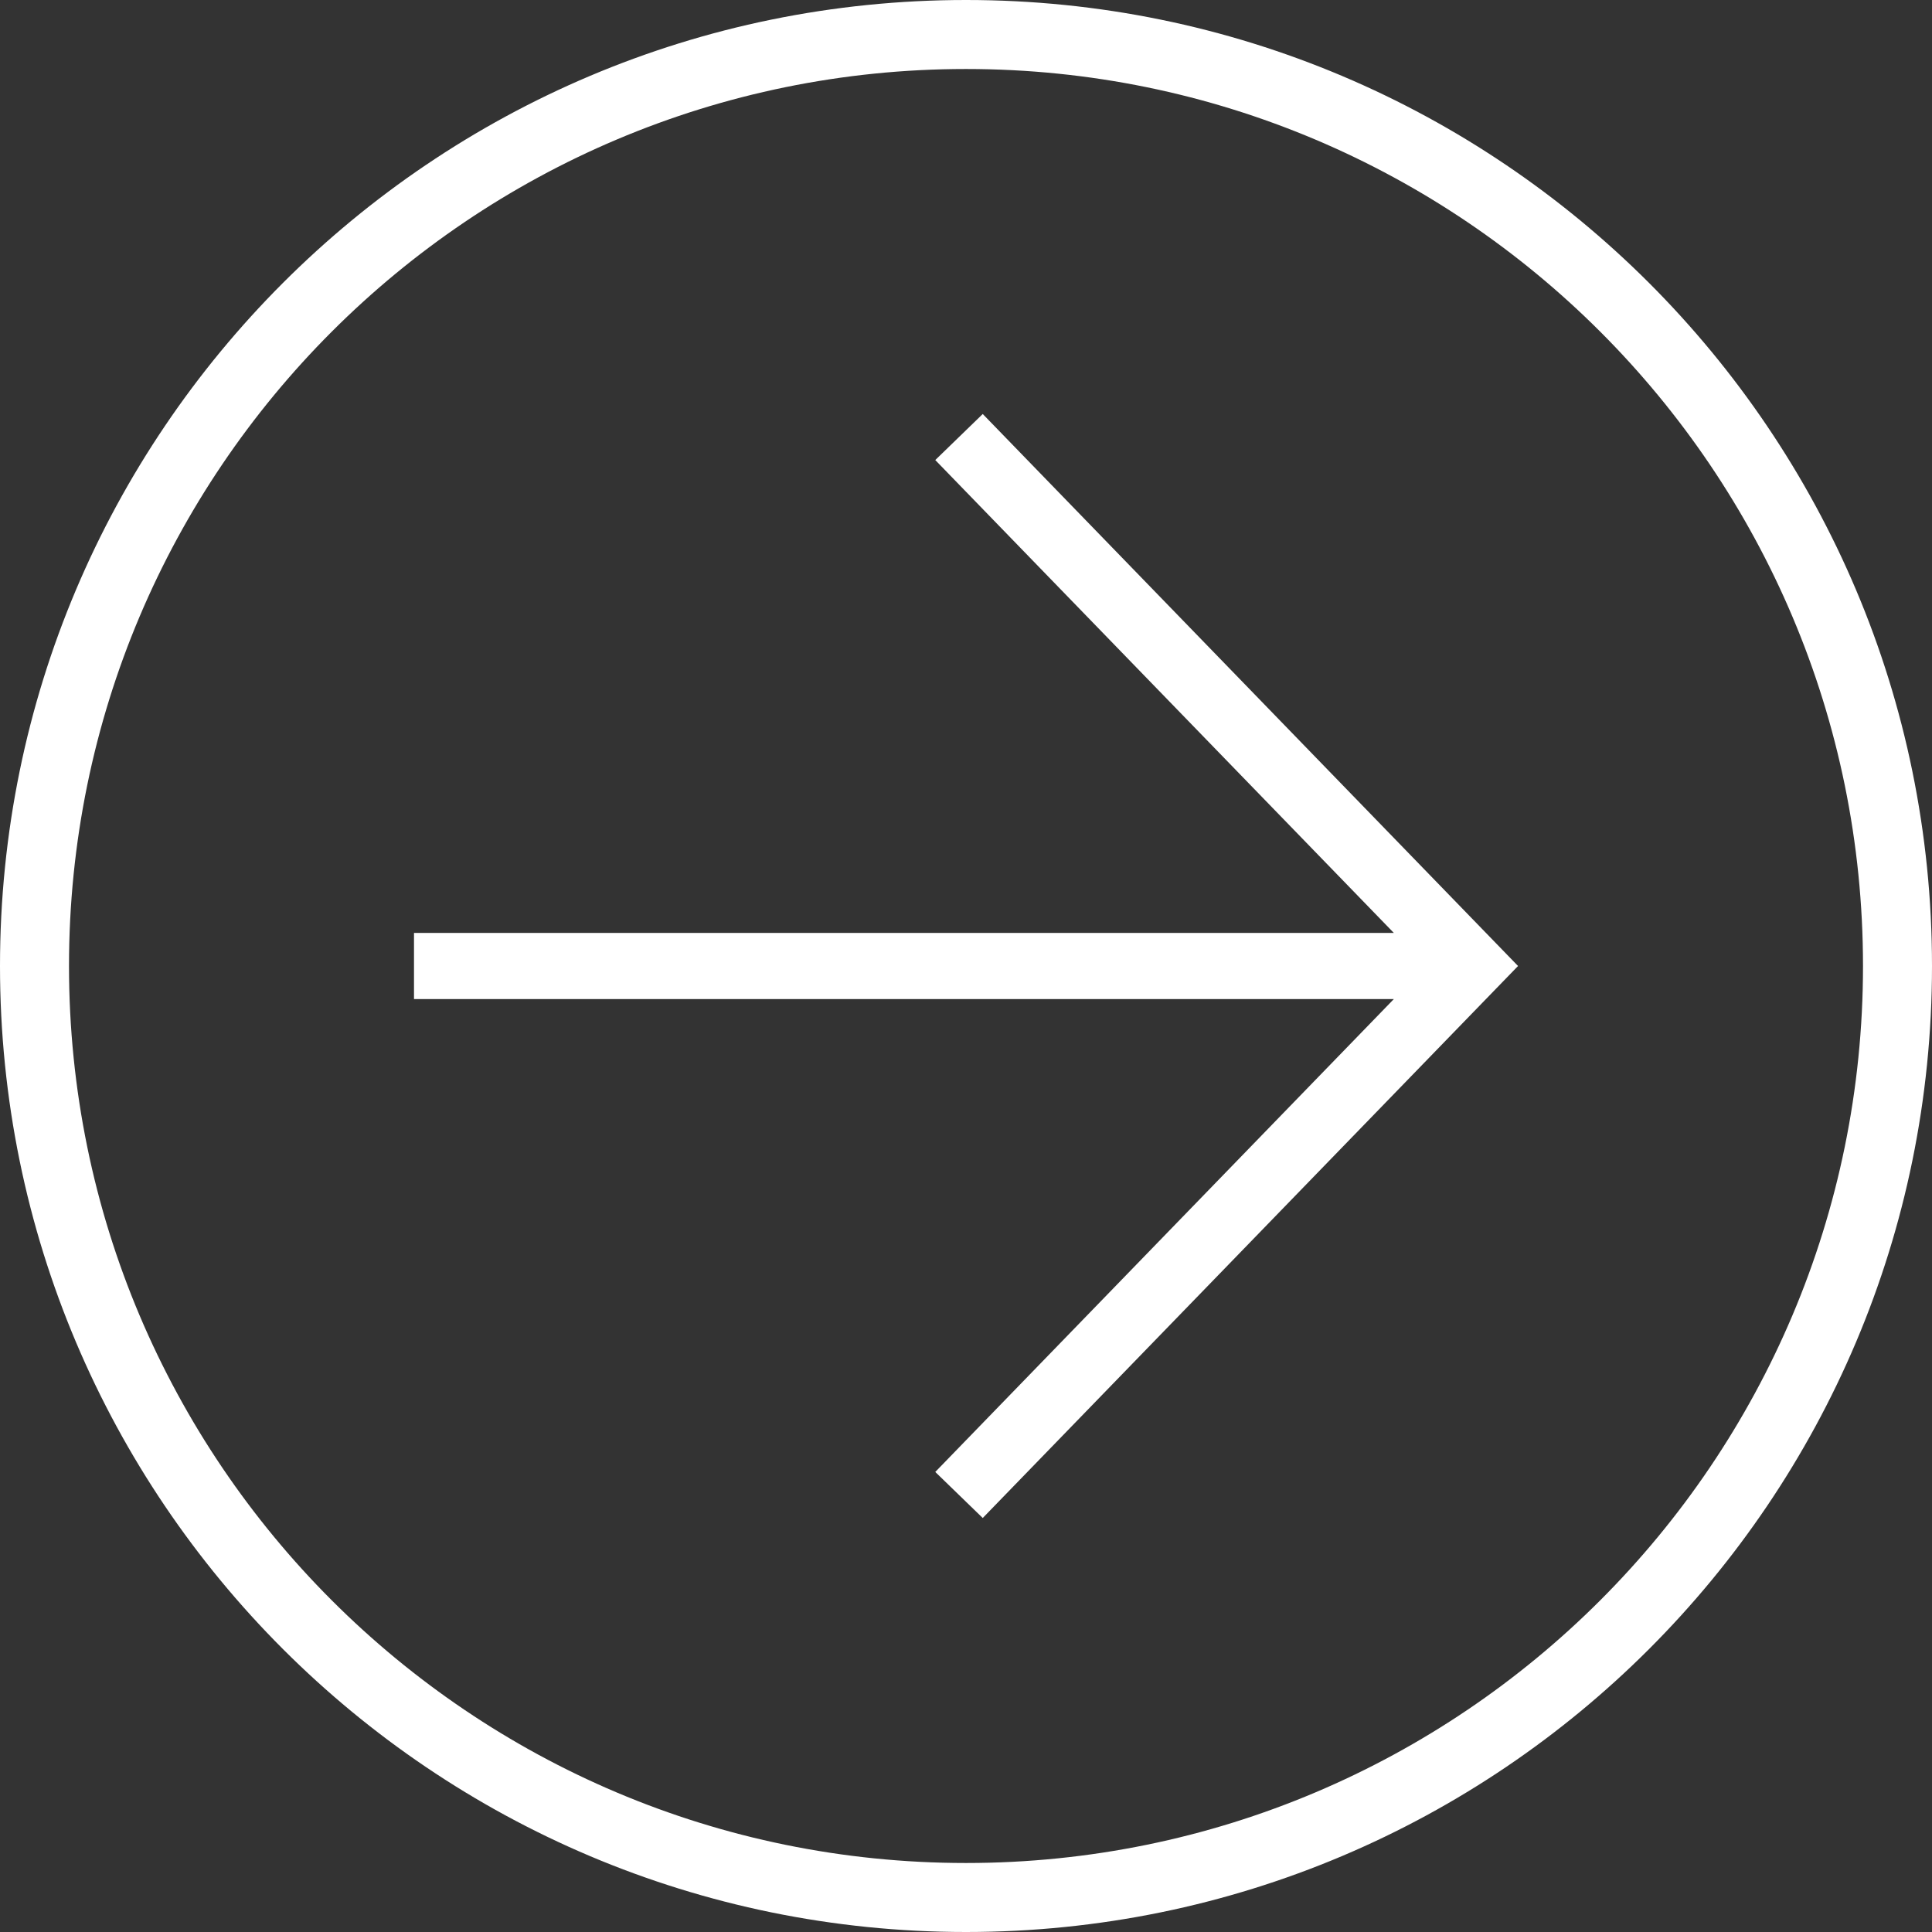 <svg class="normal"
  xmlns="http://www.w3.org/2000/svg" width="42" height="42" viewBox="0 0 42 42" fill="none">
  <rect x="0" y="0" width="42" height="42" fill="#333333" stroke="none"/>
  <path fill-rule="evenodd" clip-rule="evenodd" d="M40.5 21C40.5 31.77 31.77 40.5 21 40.5C10.23 40.5 1.5 31.77 1.5 21C1.5 10.23 10.23 1.5 21 1.5C31.77 1.5 40.5 10.23 40.5 21ZM42 21C42 32.598 32.598 42 21 42C9.402 42 0 32.598 0 21C0 9.402 9.402 0 21 0C32.598 0 42 9.402 42 21ZM20.332 10.001L30.301 20.281H9V21.719H30.301L20.332 31.999L21.364 33L33.001 21L21.364 9L20.332 10.001Z" fill="#fff"></path>
</svg>